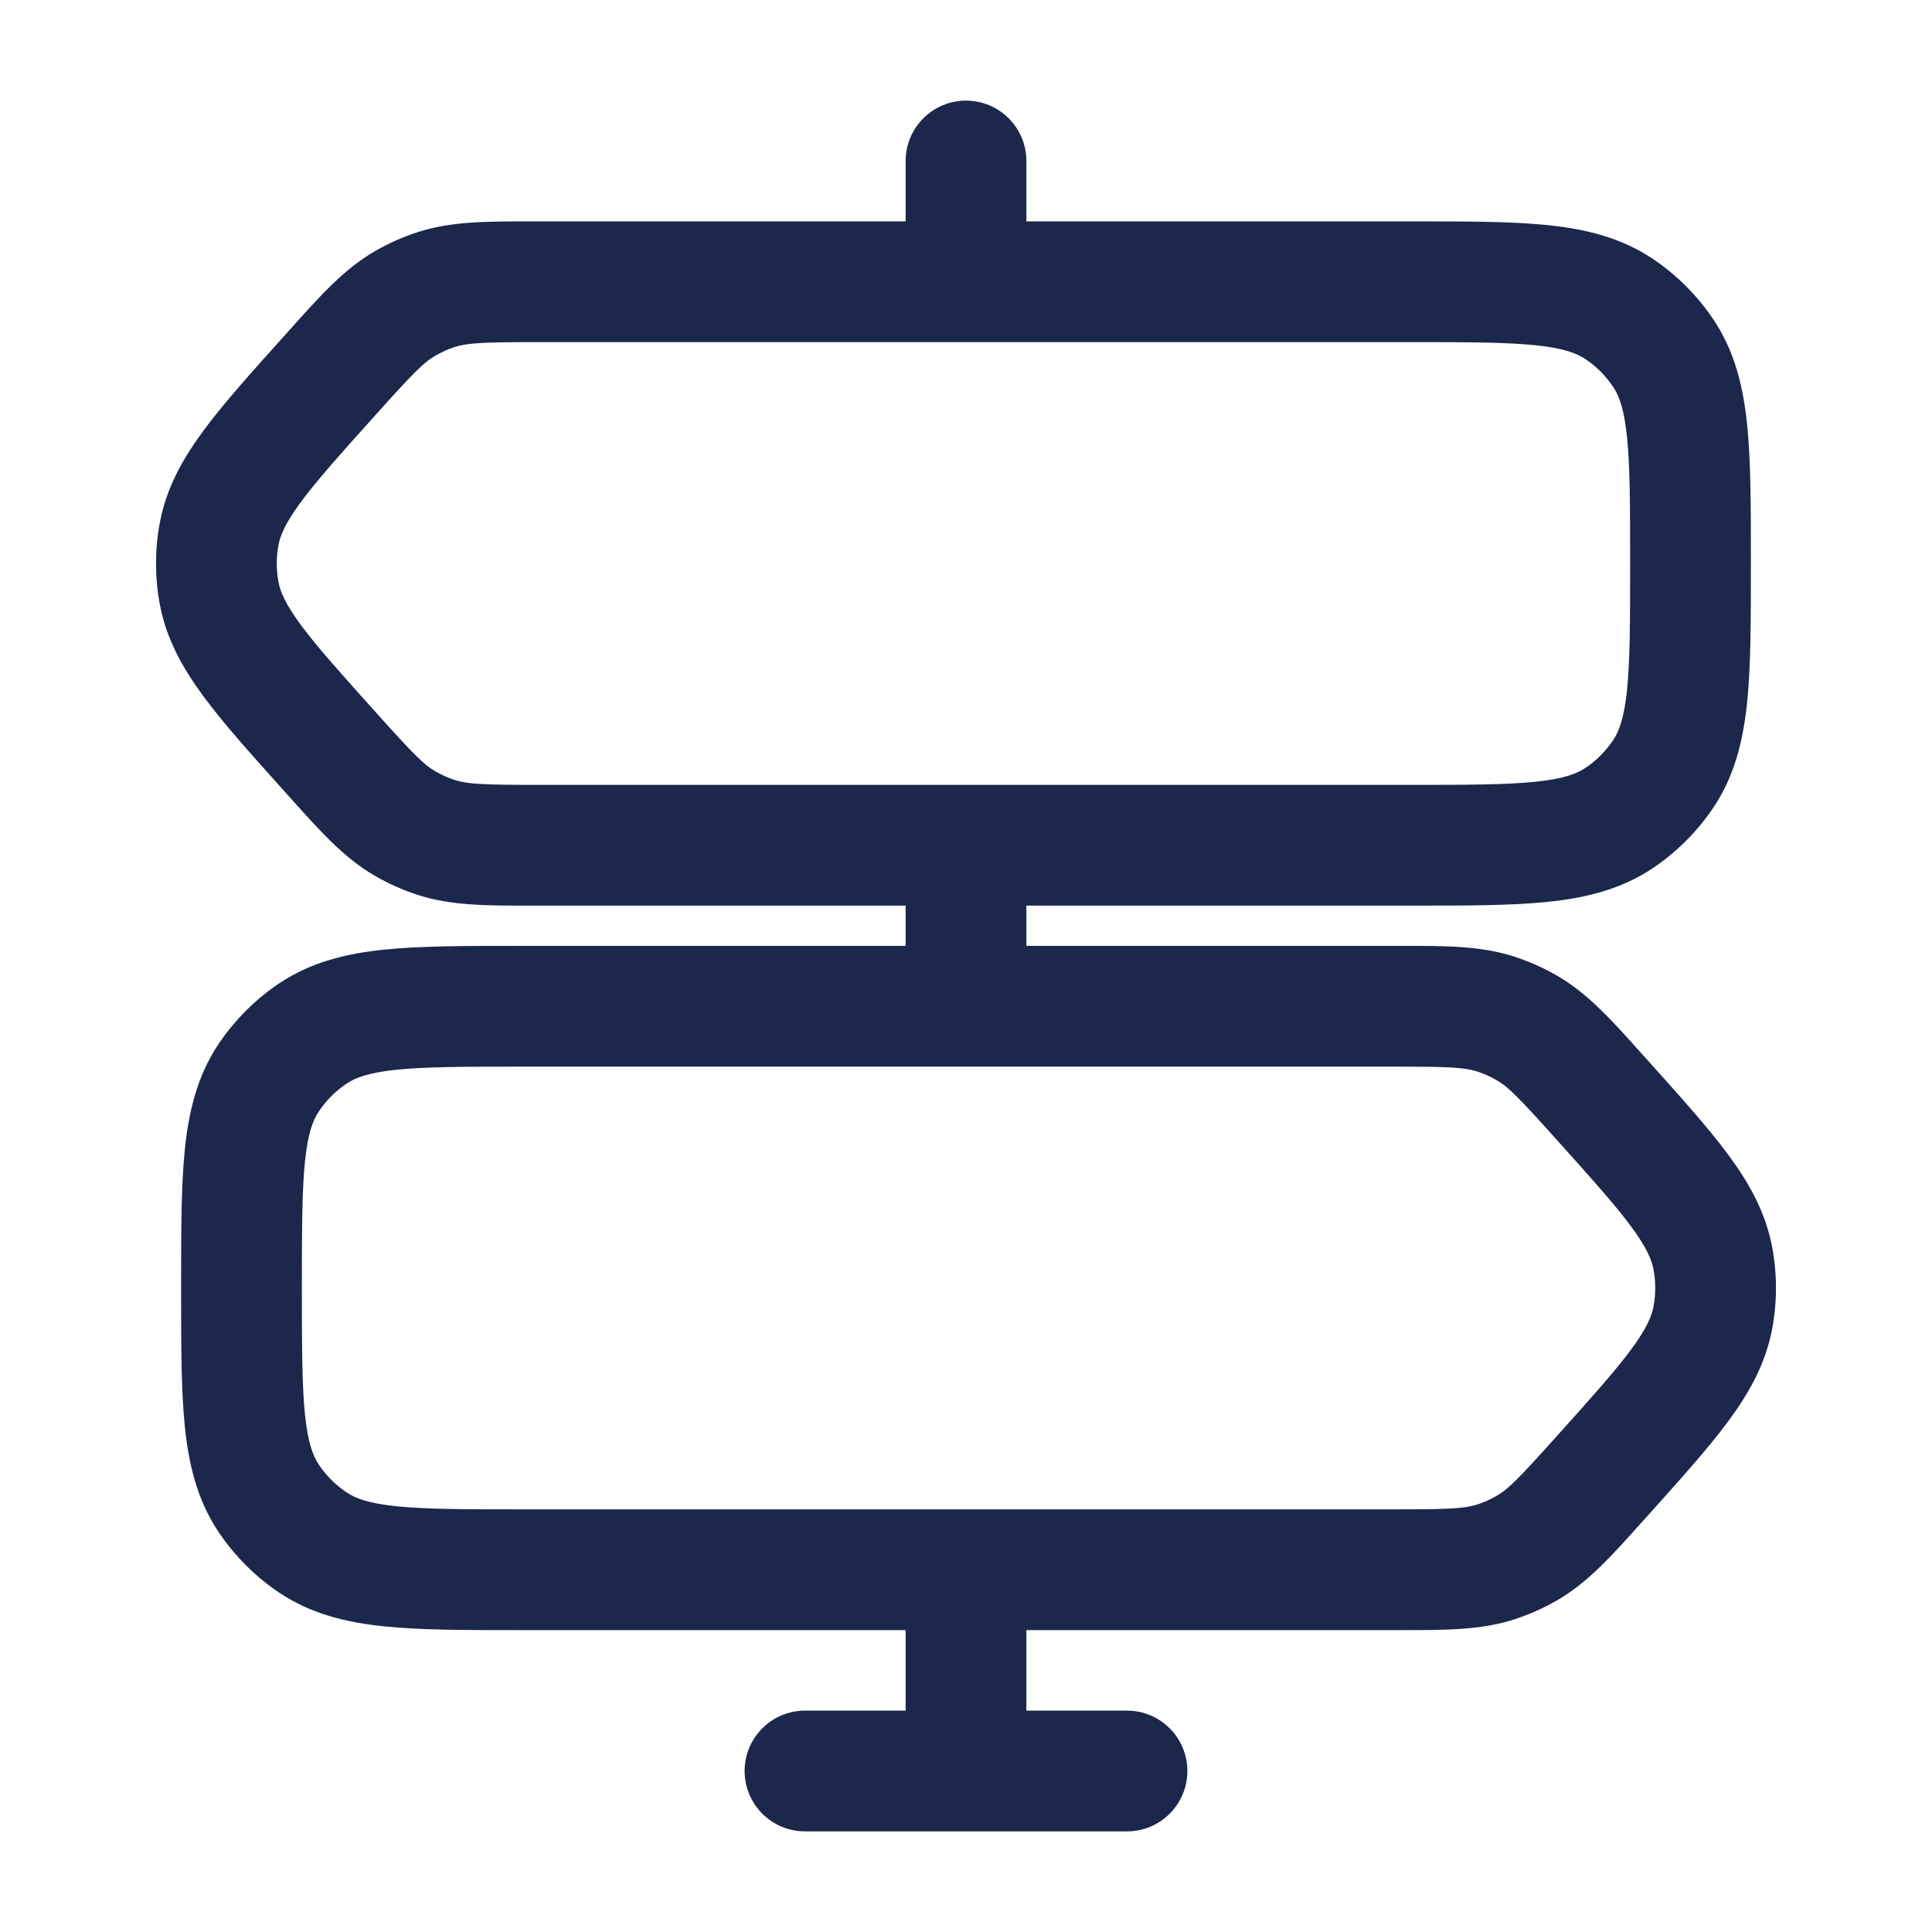 <?xml version="1.0" encoding="utf-8"?><!-- Uploaded to: SVG Repo, www.svgrepo.com, Generator: SVG Repo Mixer Tools -->
<svg width="800px" height="800px" viewBox="0 0 24 24" fill="none" xmlns="http://www.w3.org/2000/svg">
<path fill-rule="evenodd" clip-rule="evenodd" d="M12.75 2C12.75 1.586 12.414 1.25 12 1.25C11.586 1.25 11.25 1.586 11.25 2V2.75L6.606 2.75C6.044 2.75 5.601 2.749 5.184 2.885C5.001 2.945 4.825 3.023 4.658 3.12C4.278 3.339 3.982 3.669 3.607 4.088L3.518 4.187C3.113 4.638 2.773 5.016 2.526 5.352C2.266 5.704 2.064 6.067 1.984 6.5C1.923 6.83 1.923 7.17 1.984 7.5C2.064 7.933 2.266 8.296 2.526 8.648C2.773 8.984 3.113 9.362 3.518 9.813L3.607 9.912C3.982 10.331 4.278 10.661 4.658 10.88C4.825 10.977 5.001 11.055 5.184 11.115C5.601 11.251 6.044 11.251 6.606 11.25L11.25 11.25V11.75L6.462 11.75C5.792 11.75 5.233 11.75 4.781 11.796C4.308 11.844 3.868 11.949 3.472 12.213C3.172 12.414 2.914 12.672 2.713 12.972C2.449 13.368 2.344 13.807 2.296 14.281C2.25 14.733 2.25 15.292 2.25 15.962V16.038C2.25 16.708 2.25 17.267 2.296 17.719C2.344 18.192 2.449 18.632 2.713 19.028C2.914 19.328 3.172 19.586 3.472 19.787C3.868 20.051 4.308 20.156 4.781 20.204C5.233 20.25 5.792 20.25 6.462 20.25H11.25V21.25H10C9.586 21.25 9.25 21.586 9.25 22C9.25 22.414 9.586 22.75 10 22.75H14C14.414 22.75 14.75 22.414 14.75 22C14.75 21.586 14.414 21.25 14 21.25H12.75V20.25L17.394 20.25C17.956 20.25 18.399 20.251 18.816 20.115C18.999 20.055 19.175 19.977 19.342 19.88C19.722 19.661 20.018 19.331 20.393 18.912L20.482 18.813C20.887 18.362 21.227 17.984 21.474 17.648C21.734 17.296 21.936 16.933 22.016 16.5C22.077 16.169 22.077 15.831 22.016 15.5C21.936 15.067 21.734 14.704 21.474 14.352C21.227 14.016 20.887 13.638 20.482 13.187L20.393 13.088C20.018 12.669 19.722 12.339 19.342 12.12C19.175 12.023 18.999 11.945 18.816 11.885C18.399 11.749 17.956 11.749 17.394 11.75L12.75 11.75V11.25L17.538 11.25C18.208 11.25 18.767 11.25 19.219 11.204C19.692 11.156 20.132 11.051 20.528 10.787C20.828 10.586 21.086 10.328 21.287 10.028C21.551 9.632 21.656 9.192 21.704 8.719C21.75 8.267 21.75 7.708 21.75 7.038V6.962C21.75 6.292 21.75 5.733 21.704 5.281C21.656 4.808 21.551 4.368 21.287 3.972C21.086 3.672 20.828 3.414 20.528 3.213C20.132 2.949 19.692 2.844 19.219 2.796C18.767 2.75 18.208 2.75 17.538 2.75L12.75 2.75V2ZM5.648 4.311C5.81 4.259 5.998 4.25 6.704 4.25H17.5C18.218 4.25 18.7 4.251 19.067 4.288C19.422 4.324 19.586 4.388 19.695 4.461C19.831 4.552 19.948 4.669 20.039 4.806C20.112 4.914 20.176 5.078 20.212 5.433C20.249 5.8 20.25 6.282 20.25 7C20.25 7.718 20.249 8.2 20.212 8.567C20.176 8.922 20.112 9.086 20.039 9.194C19.948 9.331 19.831 9.448 19.695 9.539C19.586 9.612 19.422 9.676 19.067 9.712C18.7 9.749 18.218 9.75 17.5 9.75H6.704C5.998 9.75 5.81 9.741 5.648 9.689C5.565 9.662 5.485 9.626 5.409 9.582C5.261 9.497 5.13 9.363 4.658 8.837C4.223 8.353 3.933 8.029 3.734 7.759C3.543 7.499 3.481 7.348 3.459 7.227C3.431 7.077 3.431 6.923 3.459 6.773C3.481 6.652 3.543 6.501 3.734 6.241C3.933 5.971 4.223 5.647 4.658 5.163C5.13 4.637 5.261 4.503 5.409 4.418C5.485 4.374 5.565 4.338 5.648 4.311ZM18.352 13.311C18.19 13.259 18.002 13.25 17.296 13.25H6.5C5.782 13.25 5.3 13.251 4.933 13.288C4.578 13.324 4.414 13.388 4.306 13.461C4.169 13.552 4.052 13.669 3.961 13.806C3.888 13.914 3.824 14.078 3.788 14.433C3.751 14.8 3.75 15.282 3.75 16C3.75 16.718 3.751 17.2 3.788 17.567C3.824 17.922 3.888 18.086 3.961 18.195C4.052 18.331 4.169 18.448 4.306 18.539C4.414 18.612 4.578 18.676 4.933 18.712C5.3 18.749 5.782 18.75 6.5 18.75H17.296C18.002 18.75 18.19 18.741 18.352 18.689C18.435 18.662 18.515 18.626 18.591 18.582C18.739 18.497 18.87 18.363 19.342 17.837C19.777 17.353 20.067 17.029 20.266 16.759C20.457 16.499 20.519 16.348 20.541 16.227C20.569 16.077 20.569 15.923 20.541 15.773C20.519 15.652 20.457 15.501 20.266 15.241C20.067 14.971 19.777 14.647 19.342 14.163C18.87 13.637 18.739 13.503 18.591 13.418C18.515 13.374 18.435 13.338 18.352 13.311Z" fill="#1C274C"/>
</svg>